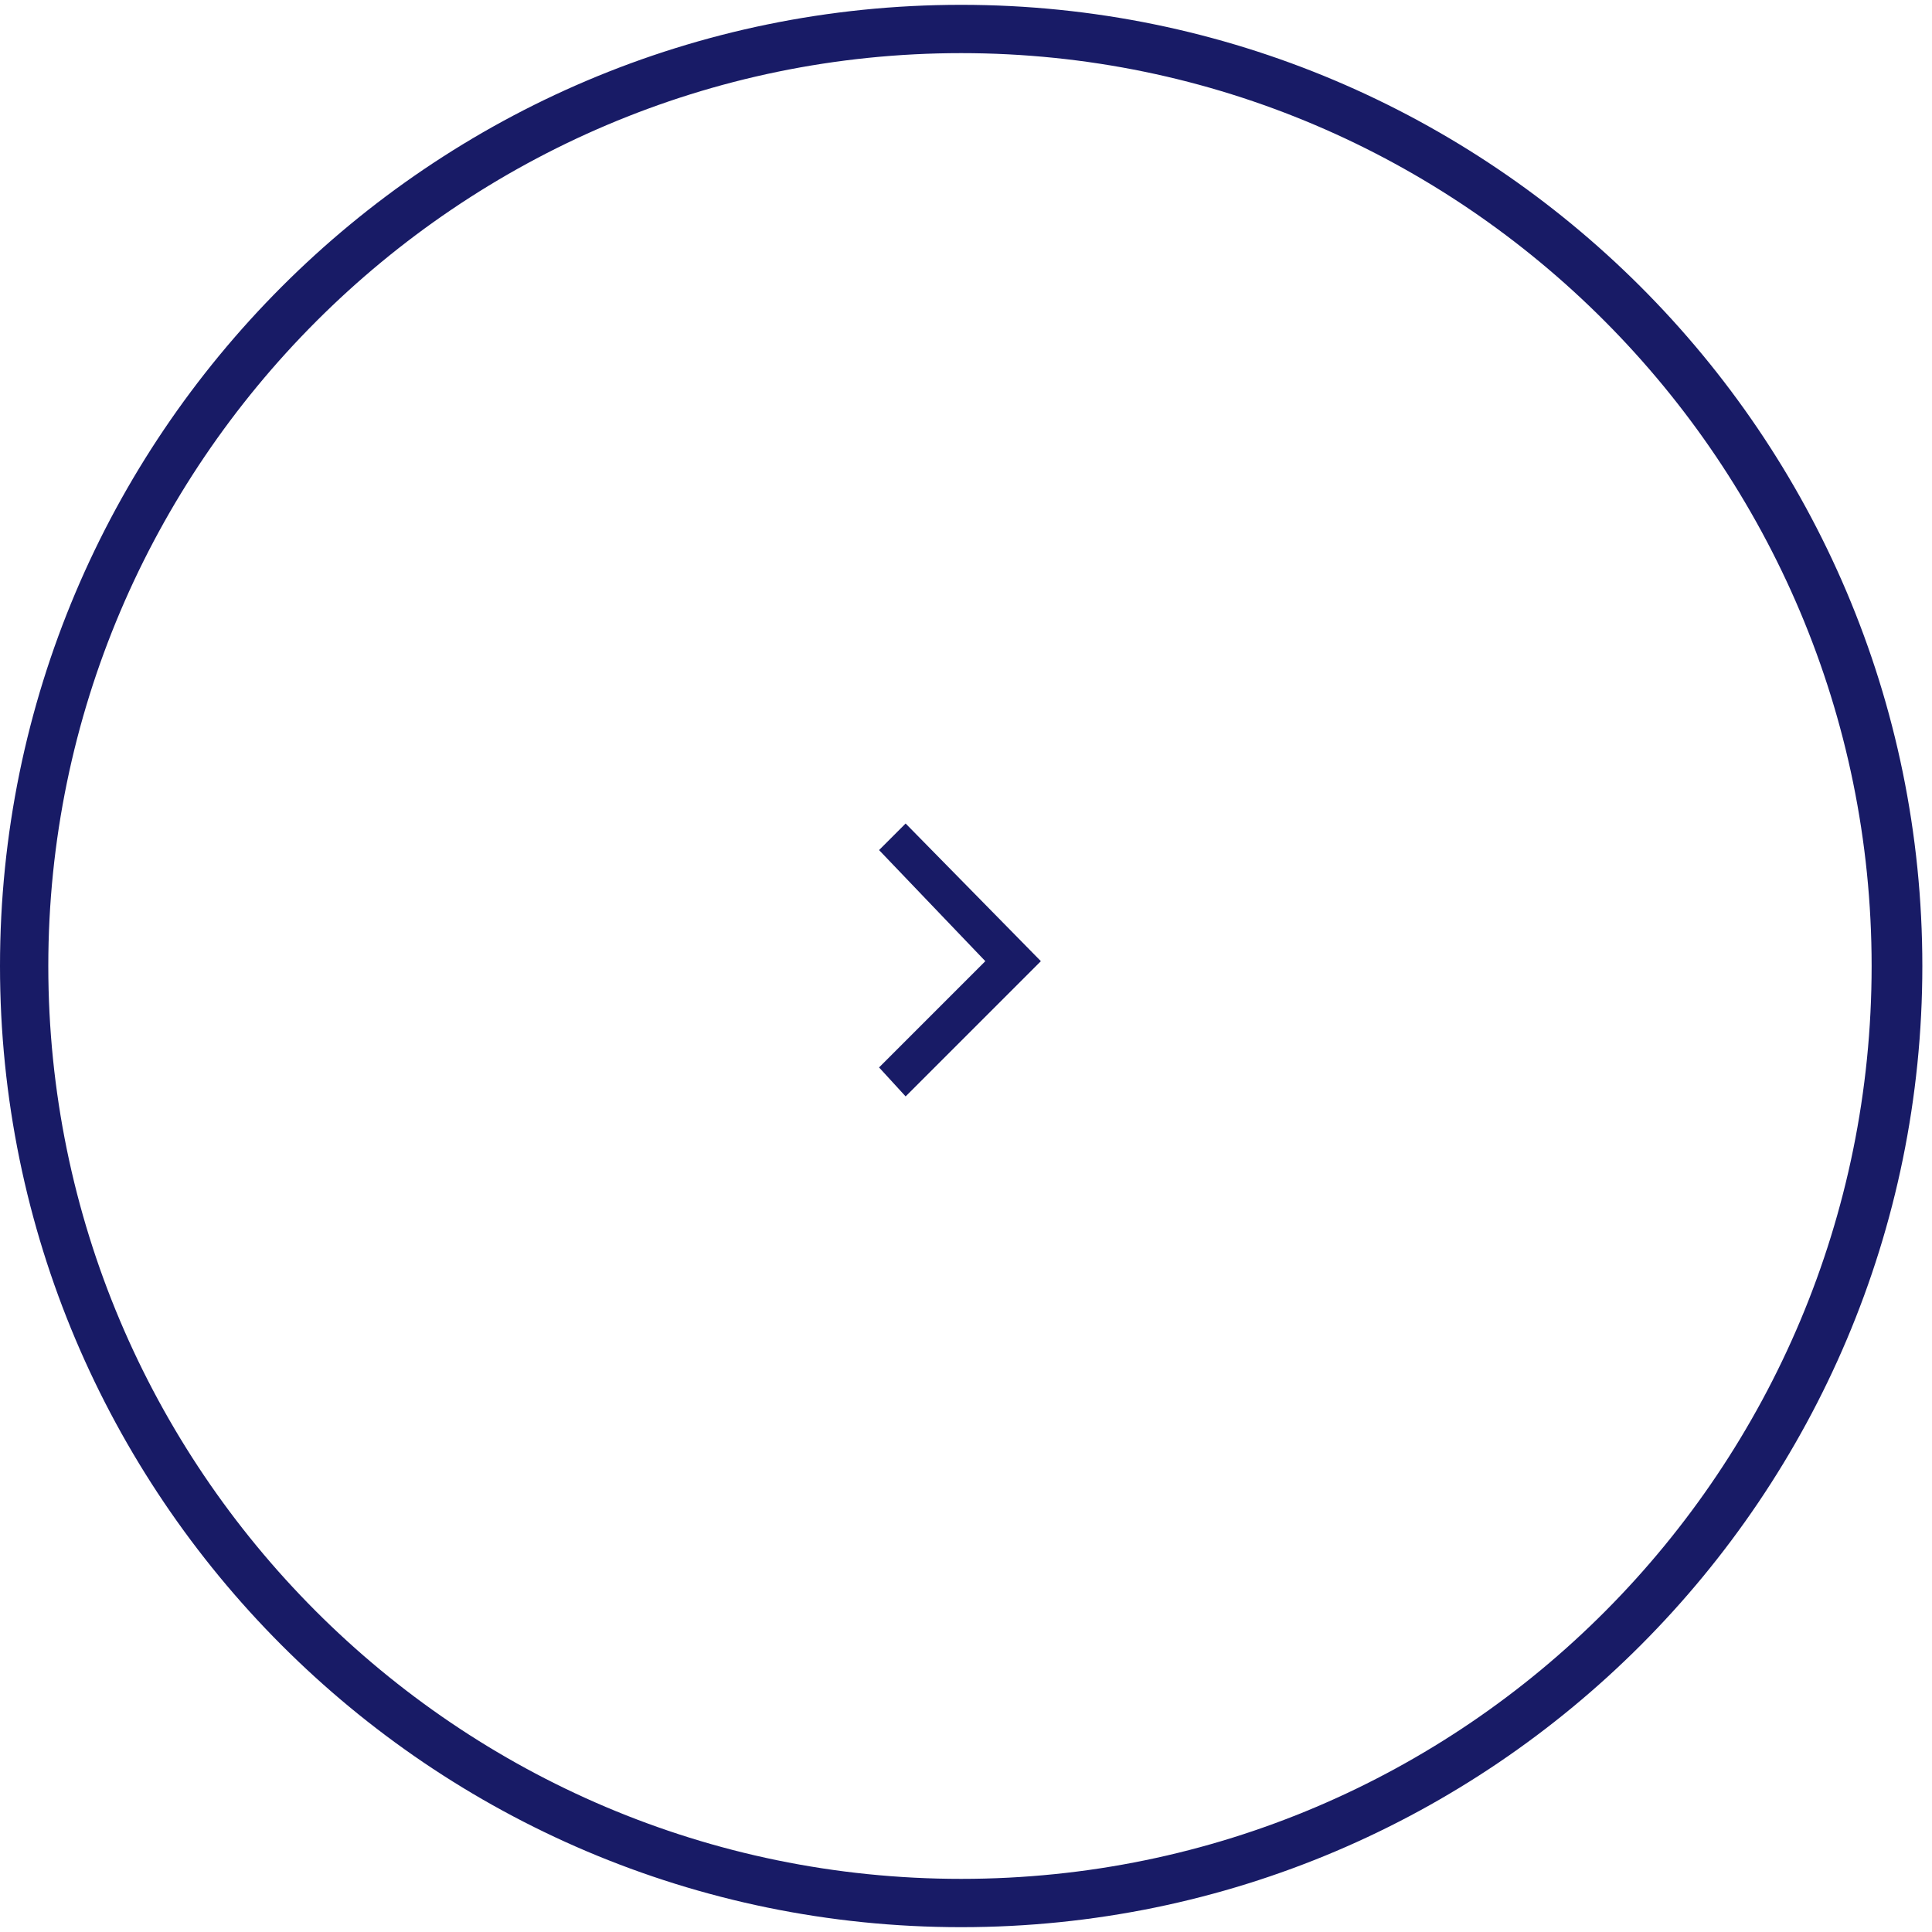 <?xml version="1.0" encoding="utf-8"?>
<!-- Generator: Adobe Illustrator 22.1.0, SVG Export Plug-In . SVG Version: 6.00 Build 0)  -->
<svg version="1.1" id="Layer_1" xmlns="http://www.w3.org/2000/svg" xmlns:xlink="http://www.w3.org/1999/xlink" x="0px" y="0px"
	 viewBox="0 0 80 80" style="enable-background:new 0 0 80 80;" xml:space="preserve">
<style type="text/css">
	.st0{fill:#181B66;}
</style>
<g>
	<g>
		<path class="st0" d="M0,40C0,18.1,17.8,0.2,39.8,0.2c21.9,0,39.8,17.8,39.8,39.8c0,21.9-17.8,39.8-39.8,39.8
			C17.8,79.8,0,61.9,0,40z M2,40c0,20.8,16.9,37.8,37.8,37.8S77.5,60.8,77.5,40S60.6,2.2,39.8,2.2S2,19.2,2,40z"/>
	</g>
	<g>
		<polygon class="st0" points="37.5,34.1 43.1,39.8 37.5,45.4 36.4,44.2 40.8,39.8 36.4,35.2 		"/>
	</g>
</g>
</svg>

